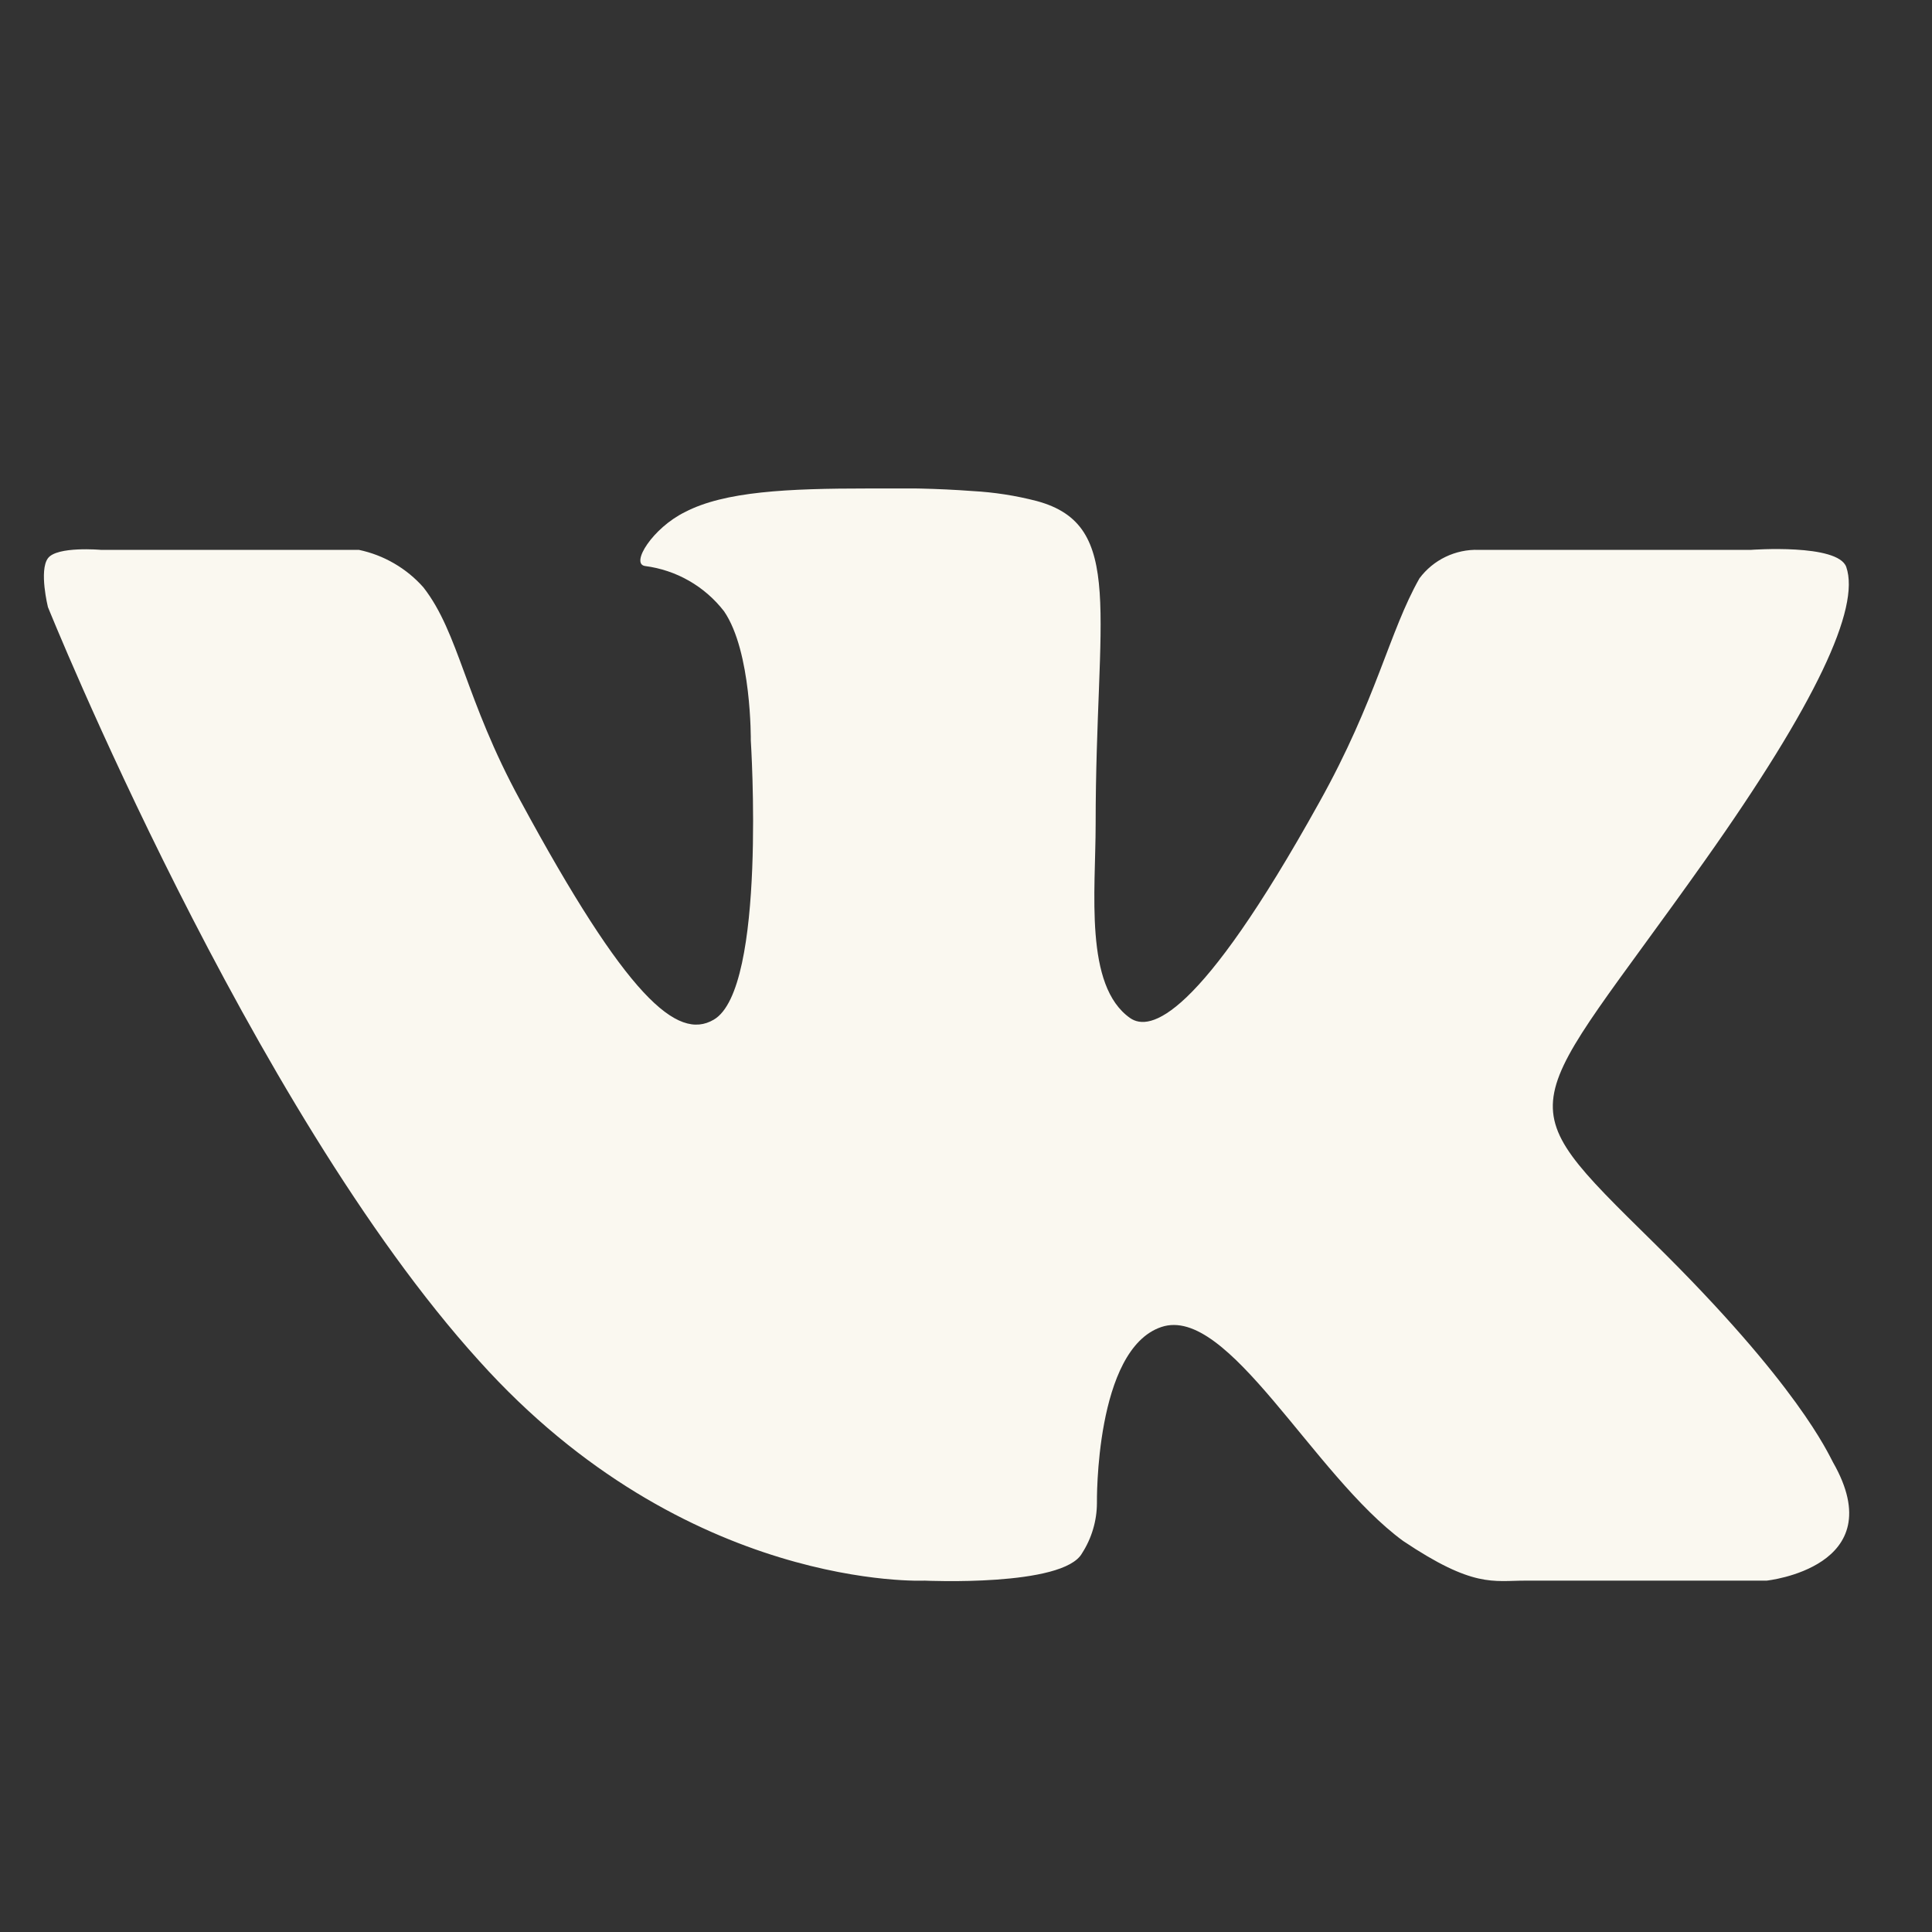 <?xml version="1.0" encoding="UTF-8"?> <svg xmlns="http://www.w3.org/2000/svg" xmlns:xlink="http://www.w3.org/1999/xlink" width="500" zoomAndPan="magnify" viewBox="0 0 375 375" height="500" preserveAspectRatio="xMidYMid meet"><rect x="0" y="0" width="375" height="375" fill="#333333" stroke="none"/> <defs> <clipPath id="83052df5d9"> <path d="M 8 94.812 L 359 94.812 L 359 307 L 8 307 Z M 8 94.812 " clip-rule="nonzero"></path> </clipPath> </defs> <g clip-path="url(#83052df5d9)"> <path fill="#faf8f0" d="M 138.531 197.922 C 131.457 202.062 121.688 193.656 100.965 155.336 C 90.258 135.703 89.129 122.91 82.18 114.004 C 80.535 112.148 78.645 110.602 76.504 109.359 C 74.363 108.113 72.078 107.238 69.656 106.727 L 19.57 106.727 C 19.57 106.727 11.055 105.977 9.301 108.359 C 7.547 110.742 9.301 117.828 9.301 117.828 C 9.301 117.828 48.496 215.043 92.949 264.09 C 133.27 308.996 179.477 306.801 179.477 306.801 C 179.477 306.801 206.402 308.059 210.031 301.473 C 210.965 300.02 211.676 298.469 212.164 296.816 C 212.656 295.164 212.906 293.473 212.914 291.75 C 212.914 291.75 212.477 261.895 225.434 257.566 C 238.395 253.238 254.863 286.293 272.332 299.09 C 285.98 308.246 289.801 306.801 296.062 306.801 L 342.895 306.801 C 342.895 306.801 367.438 304.23 355.793 283.848 C 354.852 282.152 349.031 268.793 320.98 241.199 C 291.617 212.285 295.559 216.988 330.938 167 C 352.473 136.582 361.113 118.016 358.359 110.051 C 356.73 105.473 339.891 106.727 339.891 106.727 L 286.984 106.727 C 285.875 106.691 284.781 106.789 283.699 107.02 C 282.617 107.25 281.578 107.605 280.578 108.086 C 279.582 108.566 278.656 109.156 277.801 109.859 C 276.945 110.566 276.188 111.359 275.523 112.246 C 269.641 122.598 267.195 135.828 256.051 155.773 C 232.574 198.047 223.18 200.242 219.363 197.609 C 210.41 191.336 212.664 173.023 212.664 159.977 C 212.664 119.02 218.547 101.961 201.266 97.258 C 197.156 96.191 192.984 95.543 188.746 95.312 C 182.047 94.812 175.285 94.688 168.52 94.812 C 152.867 94.812 140.66 95.375 132.957 99.391 C 126.695 102.465 122.312 109.426 125.195 109.863 C 126.699 110.055 128.168 110.395 129.605 110.875 C 131.043 111.355 132.418 111.973 133.734 112.727 C 135.051 113.48 136.281 114.355 137.426 115.352 C 138.57 116.348 139.605 117.445 140.535 118.645 C 145.918 126.484 145.73 143.73 145.73 143.73 C 145.73 143.73 148.863 191.965 138.531 197.922 Z M 138.531 197.922 " fill-opacity="1" fill-rule="nonzero"></path> </g> </svg> 